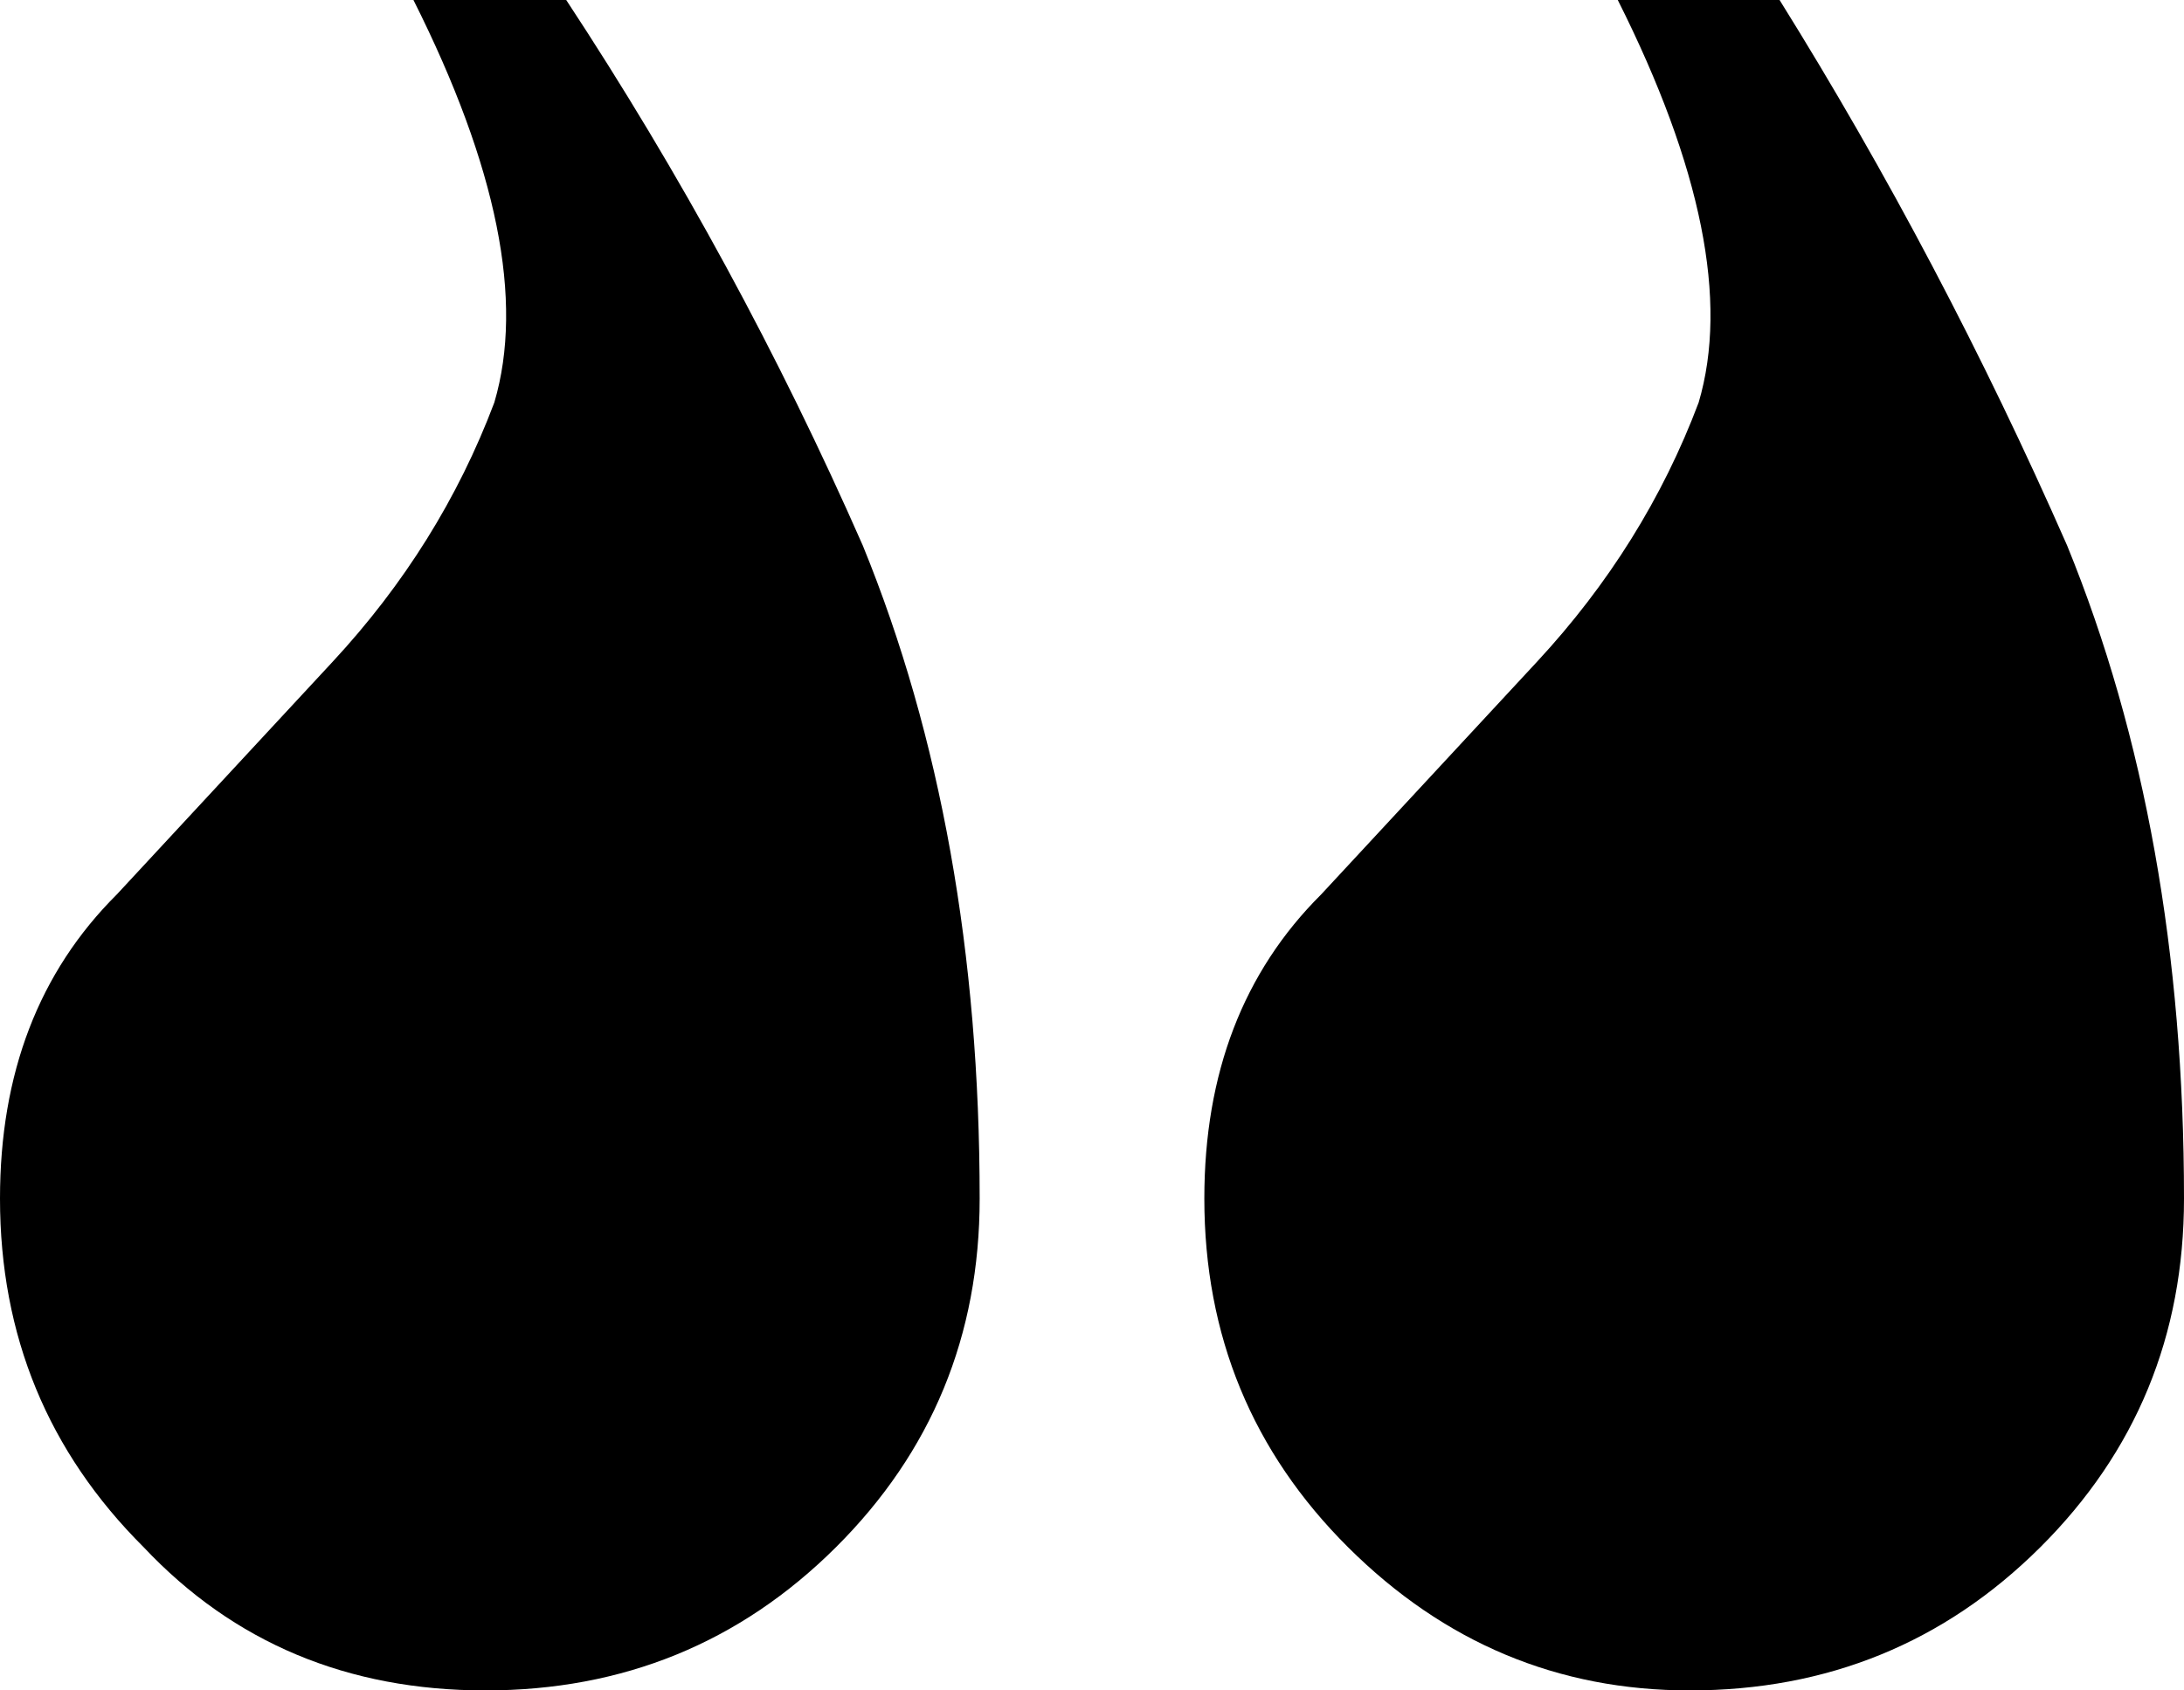 <svg xmlns="http://www.w3.org/2000/svg" width="62" height="48" viewBox="0 0 62 48" fill="none"><path d="M3.8147e-06 34.032C3.8147e-06 37.926 1.361 41.227 4.082 43.937C6.634 46.645 9.866 48 13.778 48C17.69 48 21.007 46.645 23.728 43.937C26.45 41.227 27.811 37.926 27.811 34.032C27.811 27.09 26.705 20.91 24.494 15.492C22.113 10.074 19.306 4.91 16.074 0H11.737C14.118 4.741 14.883 8.55 14.033 11.429C13.012 14.138 11.482 16.593 9.44 18.794C7.399 20.995 5.358 23.196 3.317 25.397C1.106 27.598 3.8147e-06 30.476 3.8147e-06 34.032ZM34.189 34.032C34.189 37.926 35.55 41.227 38.272 43.937C40.993 46.645 44.225 48 47.967 48C51.879 48 55.196 46.645 57.918 43.937C60.639 41.227 62 37.926 62 34.032C62 27.09 60.894 20.91 58.683 15.492C56.302 10.074 53.58 4.91 50.519 0H45.926C48.307 4.741 49.073 8.55 48.222 11.429C47.202 14.138 45.671 16.593 43.63 18.794C41.589 20.995 39.547 23.196 37.506 25.397C35.295 27.598 34.189 30.476 34.189 34.032Z" fill="black"></path></svg>
